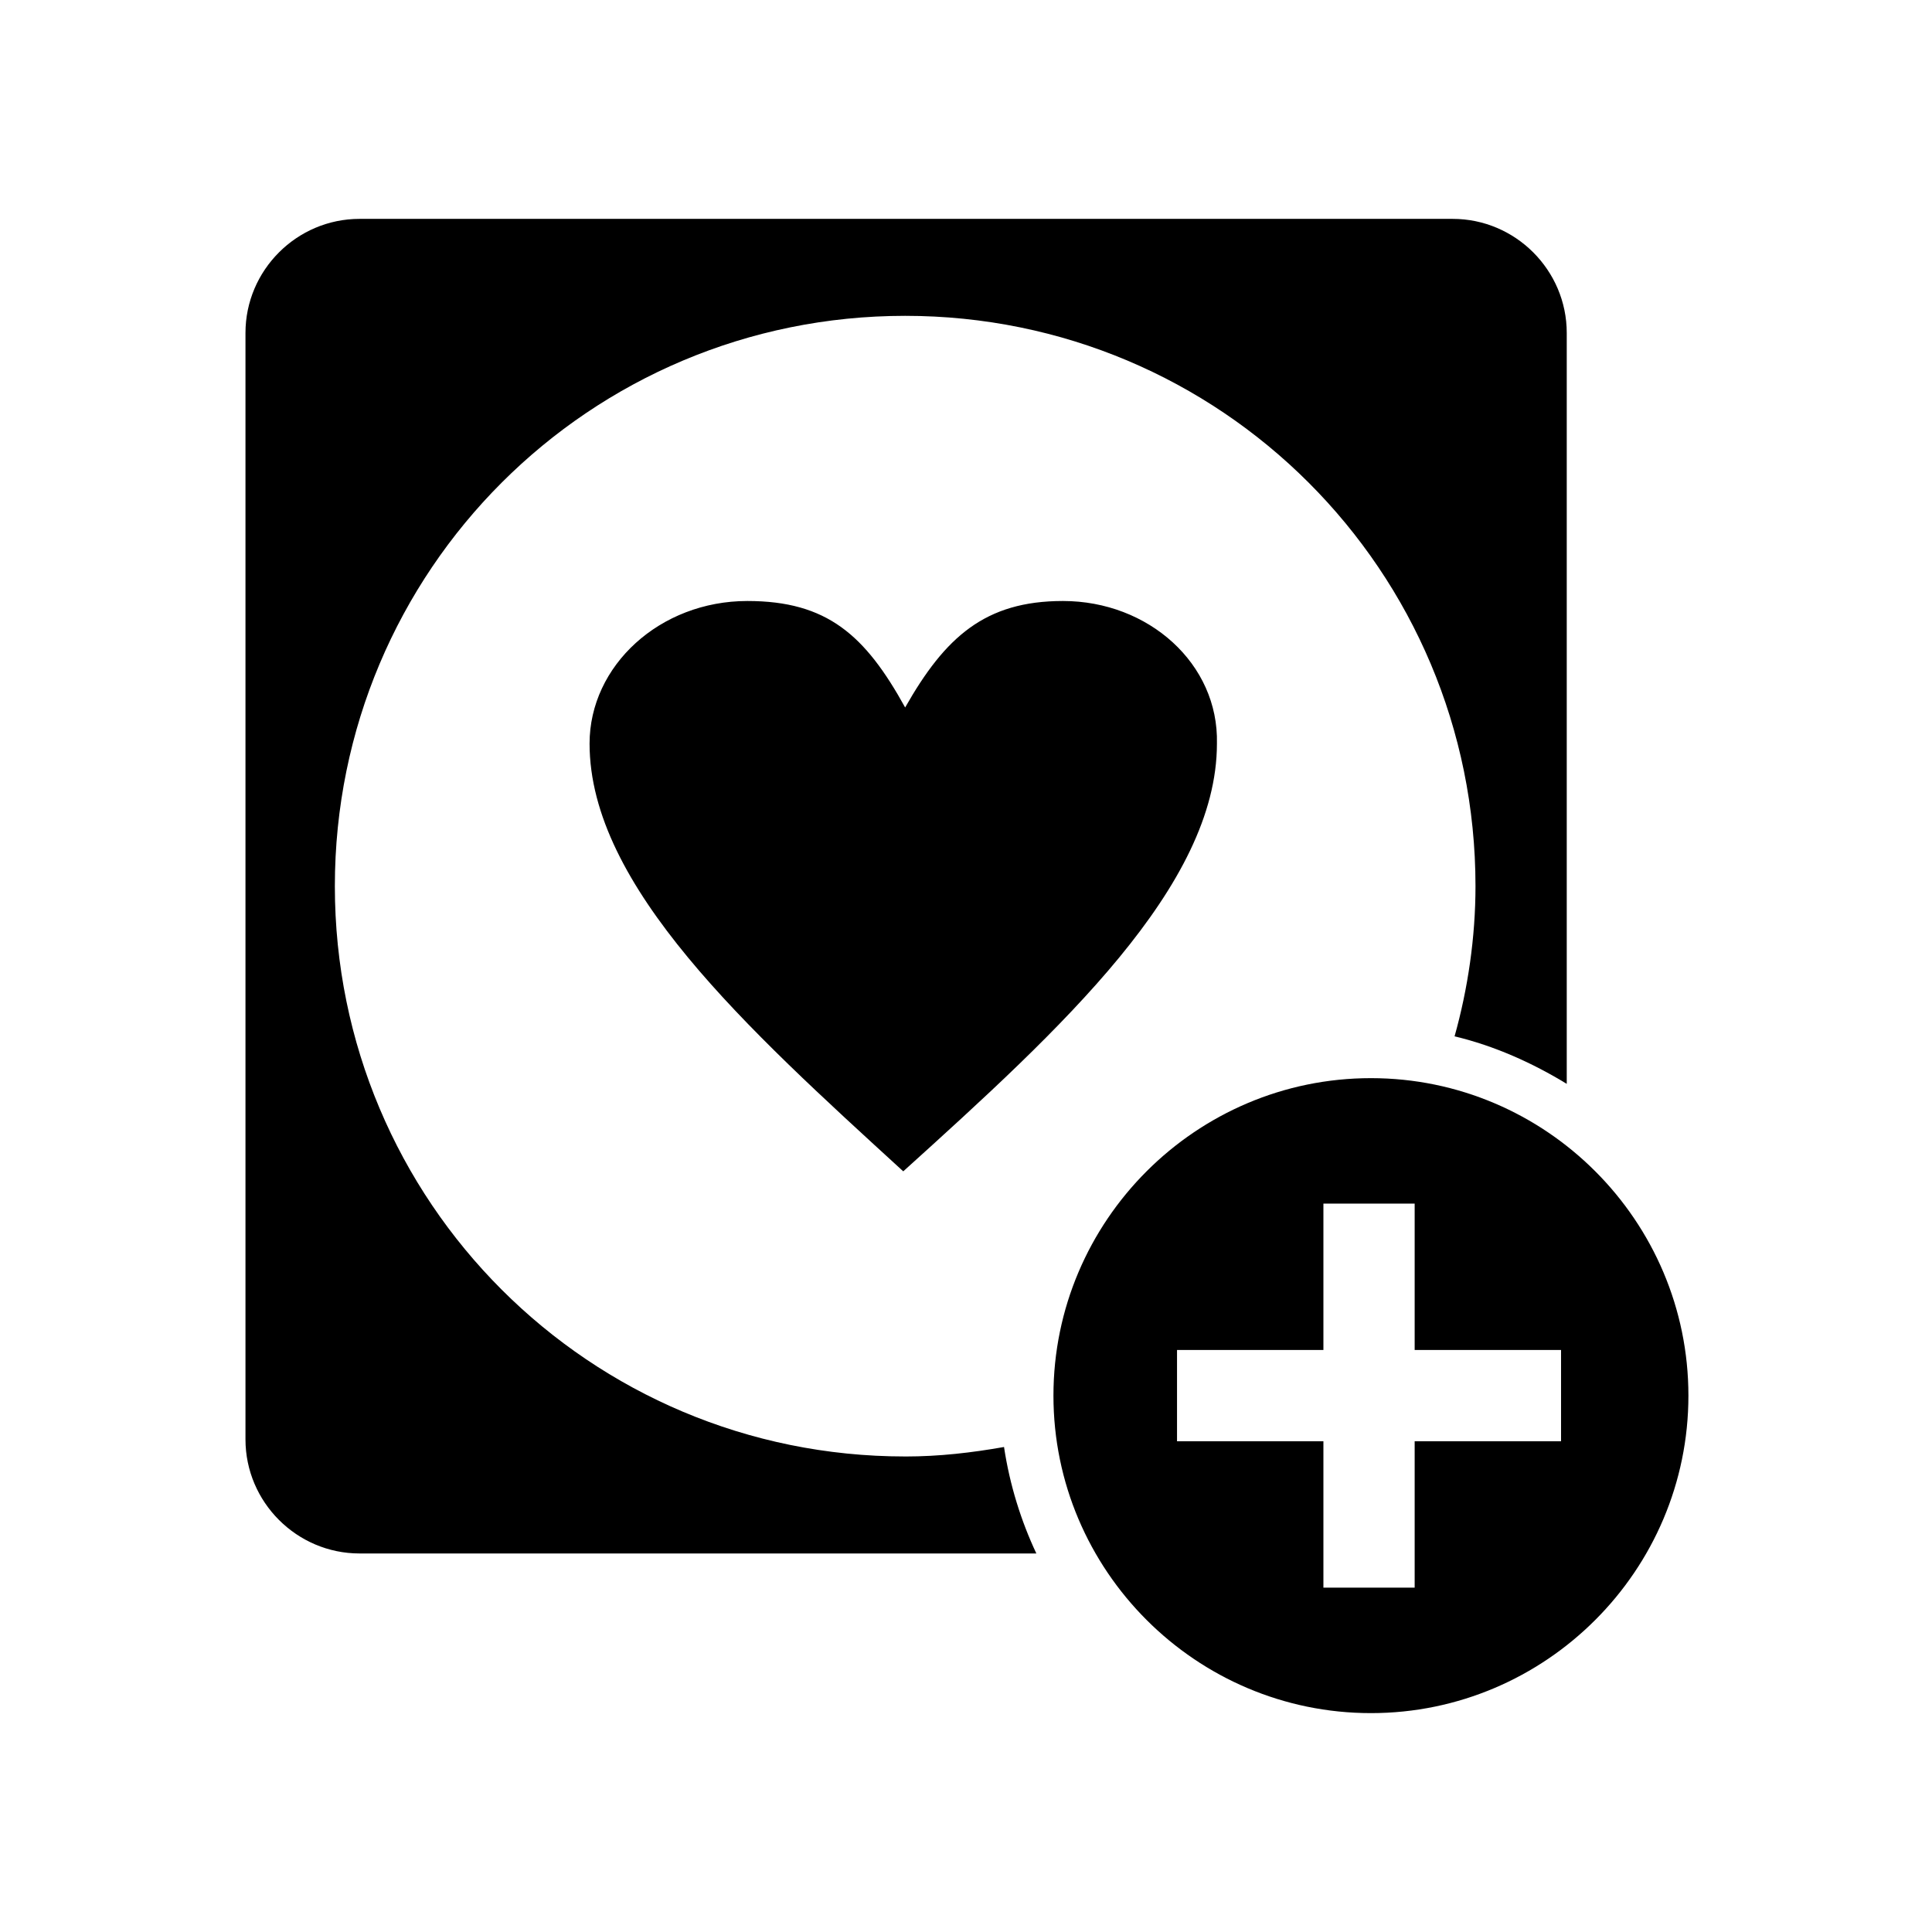 <?xml version="1.0" encoding="UTF-8"?>
<!-- Uploaded to: SVG Repo, www.svgrepo.com, Generator: SVG Repo Mixer Tools -->
<svg fill="#000000" width="800px" height="800px" version="1.1" viewBox="144 144 512 512" xmlns="http://www.w3.org/2000/svg">
 <g fill-rule="evenodd">
  <path d="m383.88 529.98c-83.633 0-151.14-67.512-151.14-151.14 0-83.633 67.512-151.14 151.14-151.14s151.14 67.512 151.14 151.14c0 13.602-2.016 27.207-5.543 39.801 10.578 2.519 20.656 7.055 29.727 12.594v-199c0-16.625-13.602-30.23-30.23-30.23h-289.69c-16.625 0-30.23 13.602-30.23 30.23v293.22c0 16.625 13.602 30.23 30.23 30.23h179.36c-4.031-8.566-7.055-18.137-8.566-28.215-8.562 1.508-17.129 2.516-26.199 2.516z"/>
  <path d="m425.69 303.27c-20.656 0-31.234 9.574-41.816 28.215-10.578-19.145-20.656-28.215-41.816-28.215-23.176 0-41.816 17.129-41.816 37.785 0 37.785 41.816 75.57 83.129 113.36 41.816-37.785 83.129-75.57 83.129-113.36 0.504-21.156-18.137-37.785-40.809-37.785z"/>
  <path d="m507.31 429.72c-46.352 0-84.137 37.785-84.137 84.137s37.785 84.137 84.137 84.137c46.352 0 84.137-37.785 84.137-84.137s-37.785-84.137-84.137-84.137zm50.383 96.227h-38.793v38.793h-24.184v-38.793h-38.793v-24.184h38.793v-38.793h24.184v38.793h38.793z"/>
 </g>
</svg>